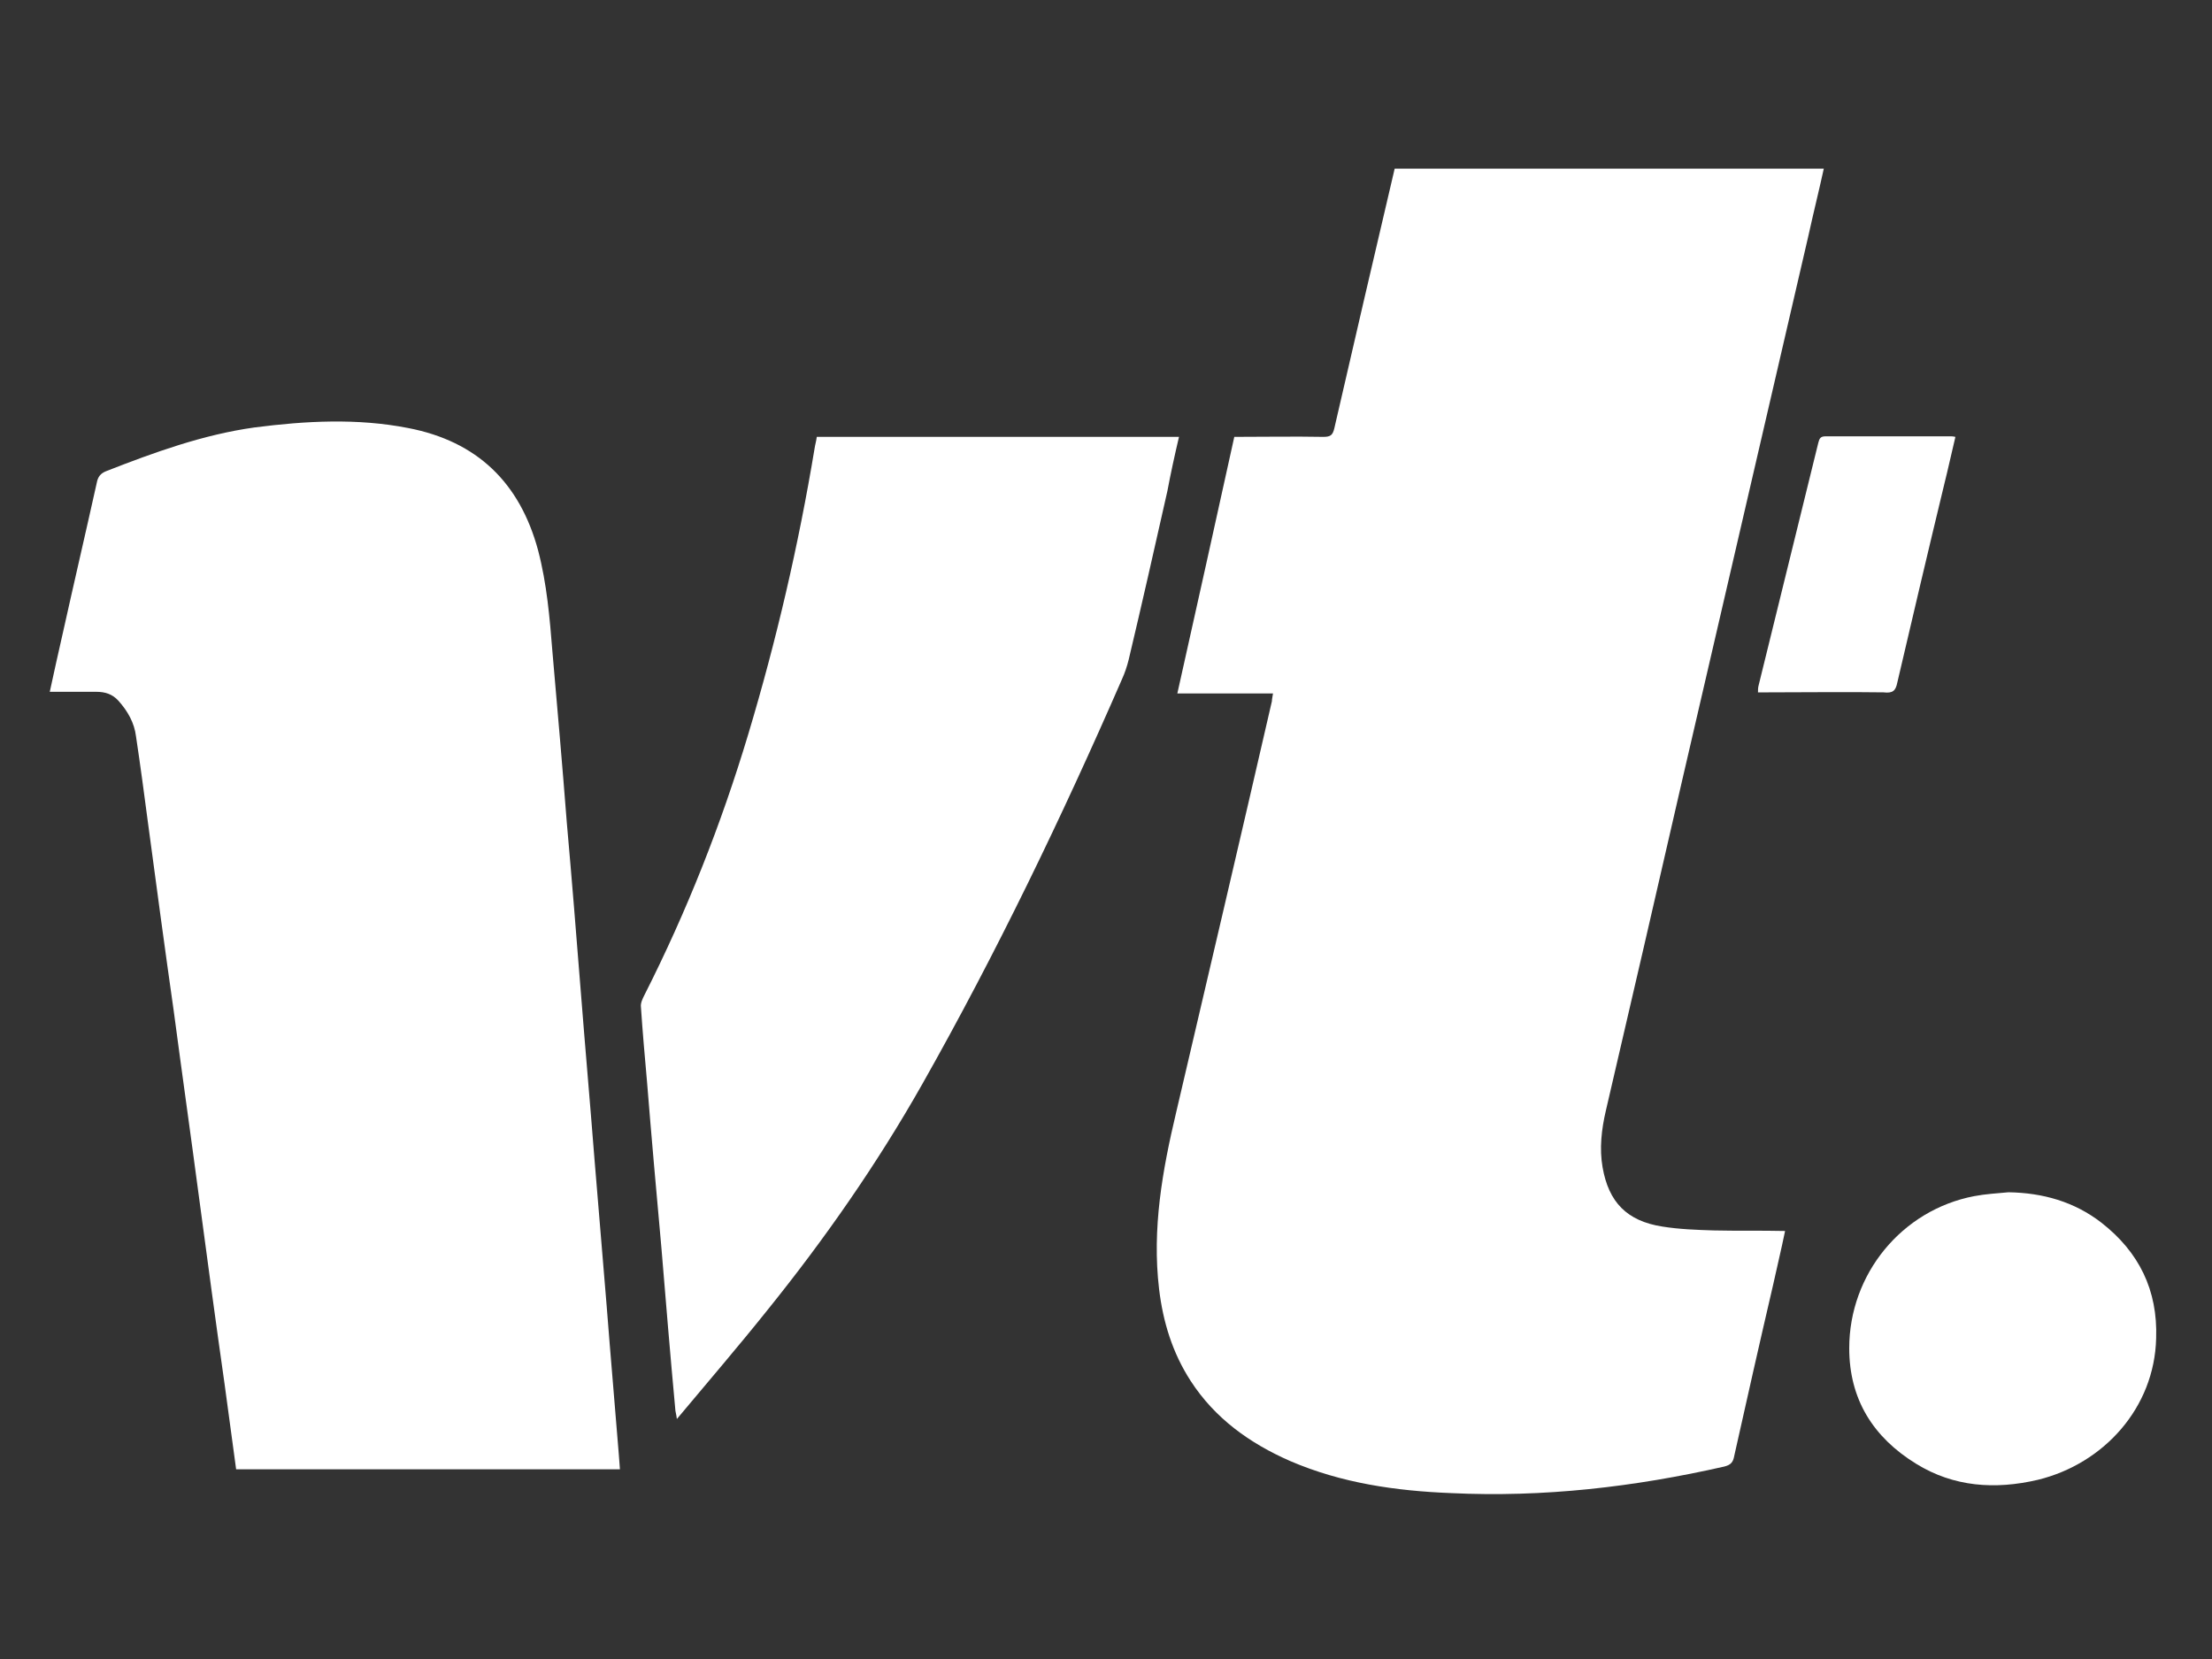 
<svg version="1.1" id="Layer_1" xmlns="http://www.w3.org/2000/svg" xmlnsXlink="http://www.w3.org/1999/xlink" x="0px" y="0px"
	 viewBox="0 0 400 300" style="enable-background:new 0 0 400 300;" xml:space="preserve">
<rect x="0" y="0" width="400" height="300" fill="#333333" stroke="none"/>
<style type="text/css">
	.st0{fill:#FFFFFF;}
</style>
<g>
	<path class="st0" d="M309.9,222.5c-3.1-0.1-6.2-0.2-9.3-0.7c-6.4-1-9.7-4.4-10.8-10.7c-0.6-3.4-0.2-6.9,0.6-10.3
		c4.6-19.8,9.2-39.6,13.7-59.3c7.6-32.9,15.3-65.9,22.9-98.8c0.9-4.1,1.9-8.1,2.8-12.2c-26,0-51.8,0-77.6,0
		c-3.7,15.7-7.3,31.3-10.9,46.9c-0.3,1.3-0.7,1.6-2,1.6c-5.3-0.1-10.6,0-16.1,0c-3.4,15.4-6.8,30.8-10.3,46.4c5.9,0,11.5,0,17.3,0
		c-0.1,0.7-0.2,1-0.2,1.4c-5.7,24.8-11.5,49.5-17.3,74.3c-2.5,10.5-4.4,21.1-3.1,32c0.7,5.9,2.4,11.5,5.7,16.6
		c4.4,6.8,10.7,11.3,18,14.5c9.3,4,19.1,5.4,29.1,5.8c16.7,0.8,33.1-1.1,49.4-4.8c1.2-0.3,1.6-0.8,1.8-1.9c2.3-10.3,4.6-20.5,7-30.8
		c0.7-3.2,1.5-6.5,2.2-9.9C318.3,222.5,314.1,222.6,309.9,222.5z"/>
	<path class="st0" d="M109.7,236.1c-0.7-8.8-1.5-17.7-2.2-26.5c-0.8-10.2-1.7-20.4-2.5-30.6c-0.8-10.1-1.6-20.1-2.5-30.2
		c-0.8-10.3-1.7-20.6-2.6-30.9c-0.5-6.2-1-12.3-2.6-18.4c-3.3-12.2-11-19.7-23.5-22.1c-9.2-1.8-18.5-1.3-27.8-0.1
		c-9.3,1.3-18.1,4.5-26.8,7.9c-1,0.4-1.5,1-1.7,2.1c-2,9-4.1,18-6.1,27c-0.8,3.5-1.6,7.1-2.4,10.8c2.9,0,5.7,0,8.4,0
		c1.6,0,2.9,0.4,4,1.6c1.7,1.9,2.9,4,3.2,6.5c0.8,5.3,1.5,10.6,2.2,15.9c1.5,11.2,3,22.4,4.6,33.6c1.5,11.3,3.1,22.6,4.6,33.9
		c1.5,11.2,3,22.4,4.6,33.6c0.7,5.2,1.4,10.3,2.1,15.5c23.2,0,46.2,0,69.4,0c-0.1-1-0.1-1.8-0.2-2.7
		C111.2,254.2,110.4,245.2,109.7,236.1z"/>
	<path class="st0" d="M213.2,79c-21.9,0-43.7,0-65.5,0c-0.1,0.8-0.3,1.4-0.4,2.1c-2.9,17.5-6.9,34.7-12,51.7
		c-4.9,16.3-11.1,32-18.8,47.2c-0.3,0.6-0.7,1.4-0.6,2.1c0.3,4.5,0.7,9,1.1,13.5c0.8,10,1.7,20,2.6,30c0.8,9.7,1.6,19.4,2.5,29.1
		c0,0.5,0.2,1,0.3,1.9c5.6-6.7,11.1-13.1,16.3-19.6c10.4-12.9,19.9-26.5,28.1-41c13.4-23.7,25.2-48.2,36.1-73.2
		c0.5-1.1,0.9-2.3,1.2-3.5c2.4-10.1,4.7-20.3,7-30.5C211.7,85.6,212.4,82.4,213.2,79z"/>
	<path class="st0" d="M380,221.1c-4.9-3.8-10.6-5.4-16.8-5.5c-2.1,0.2-4.1,0.3-6.2,0.7c-13.1,2.5-22.6,14.1-22.6,27.5
		c0,9.2,4.3,16.1,12.1,20.9c6.8,4.2,14.3,4.7,22,2.9c11.9-2.9,21.1-13,21.4-25.6C390.2,233.3,386.8,226.4,380,221.1z"/>
	<path class="st0" d="M343.1,123.4c2.8-12,5.6-23.9,8.5-35.9c0.7-2.8,1.3-5.6,2-8.5c-0.4-0.1-0.6-0.1-0.9-0.1c-7.5,0-15.1,0-22.6,0
		c-1,0-1.1,0.5-1.3,1.2c-3.6,14.7-7.2,29.3-10.8,43.9c-0.1,0.4-0.1,0.7-0.1,1.2c0.7,0,1.3,0,1.9,0c6.9,0,13.9-0.1,20.8,0
		C342.3,125.4,342.8,124.9,343.1,123.4z"/>
</g>
</svg>